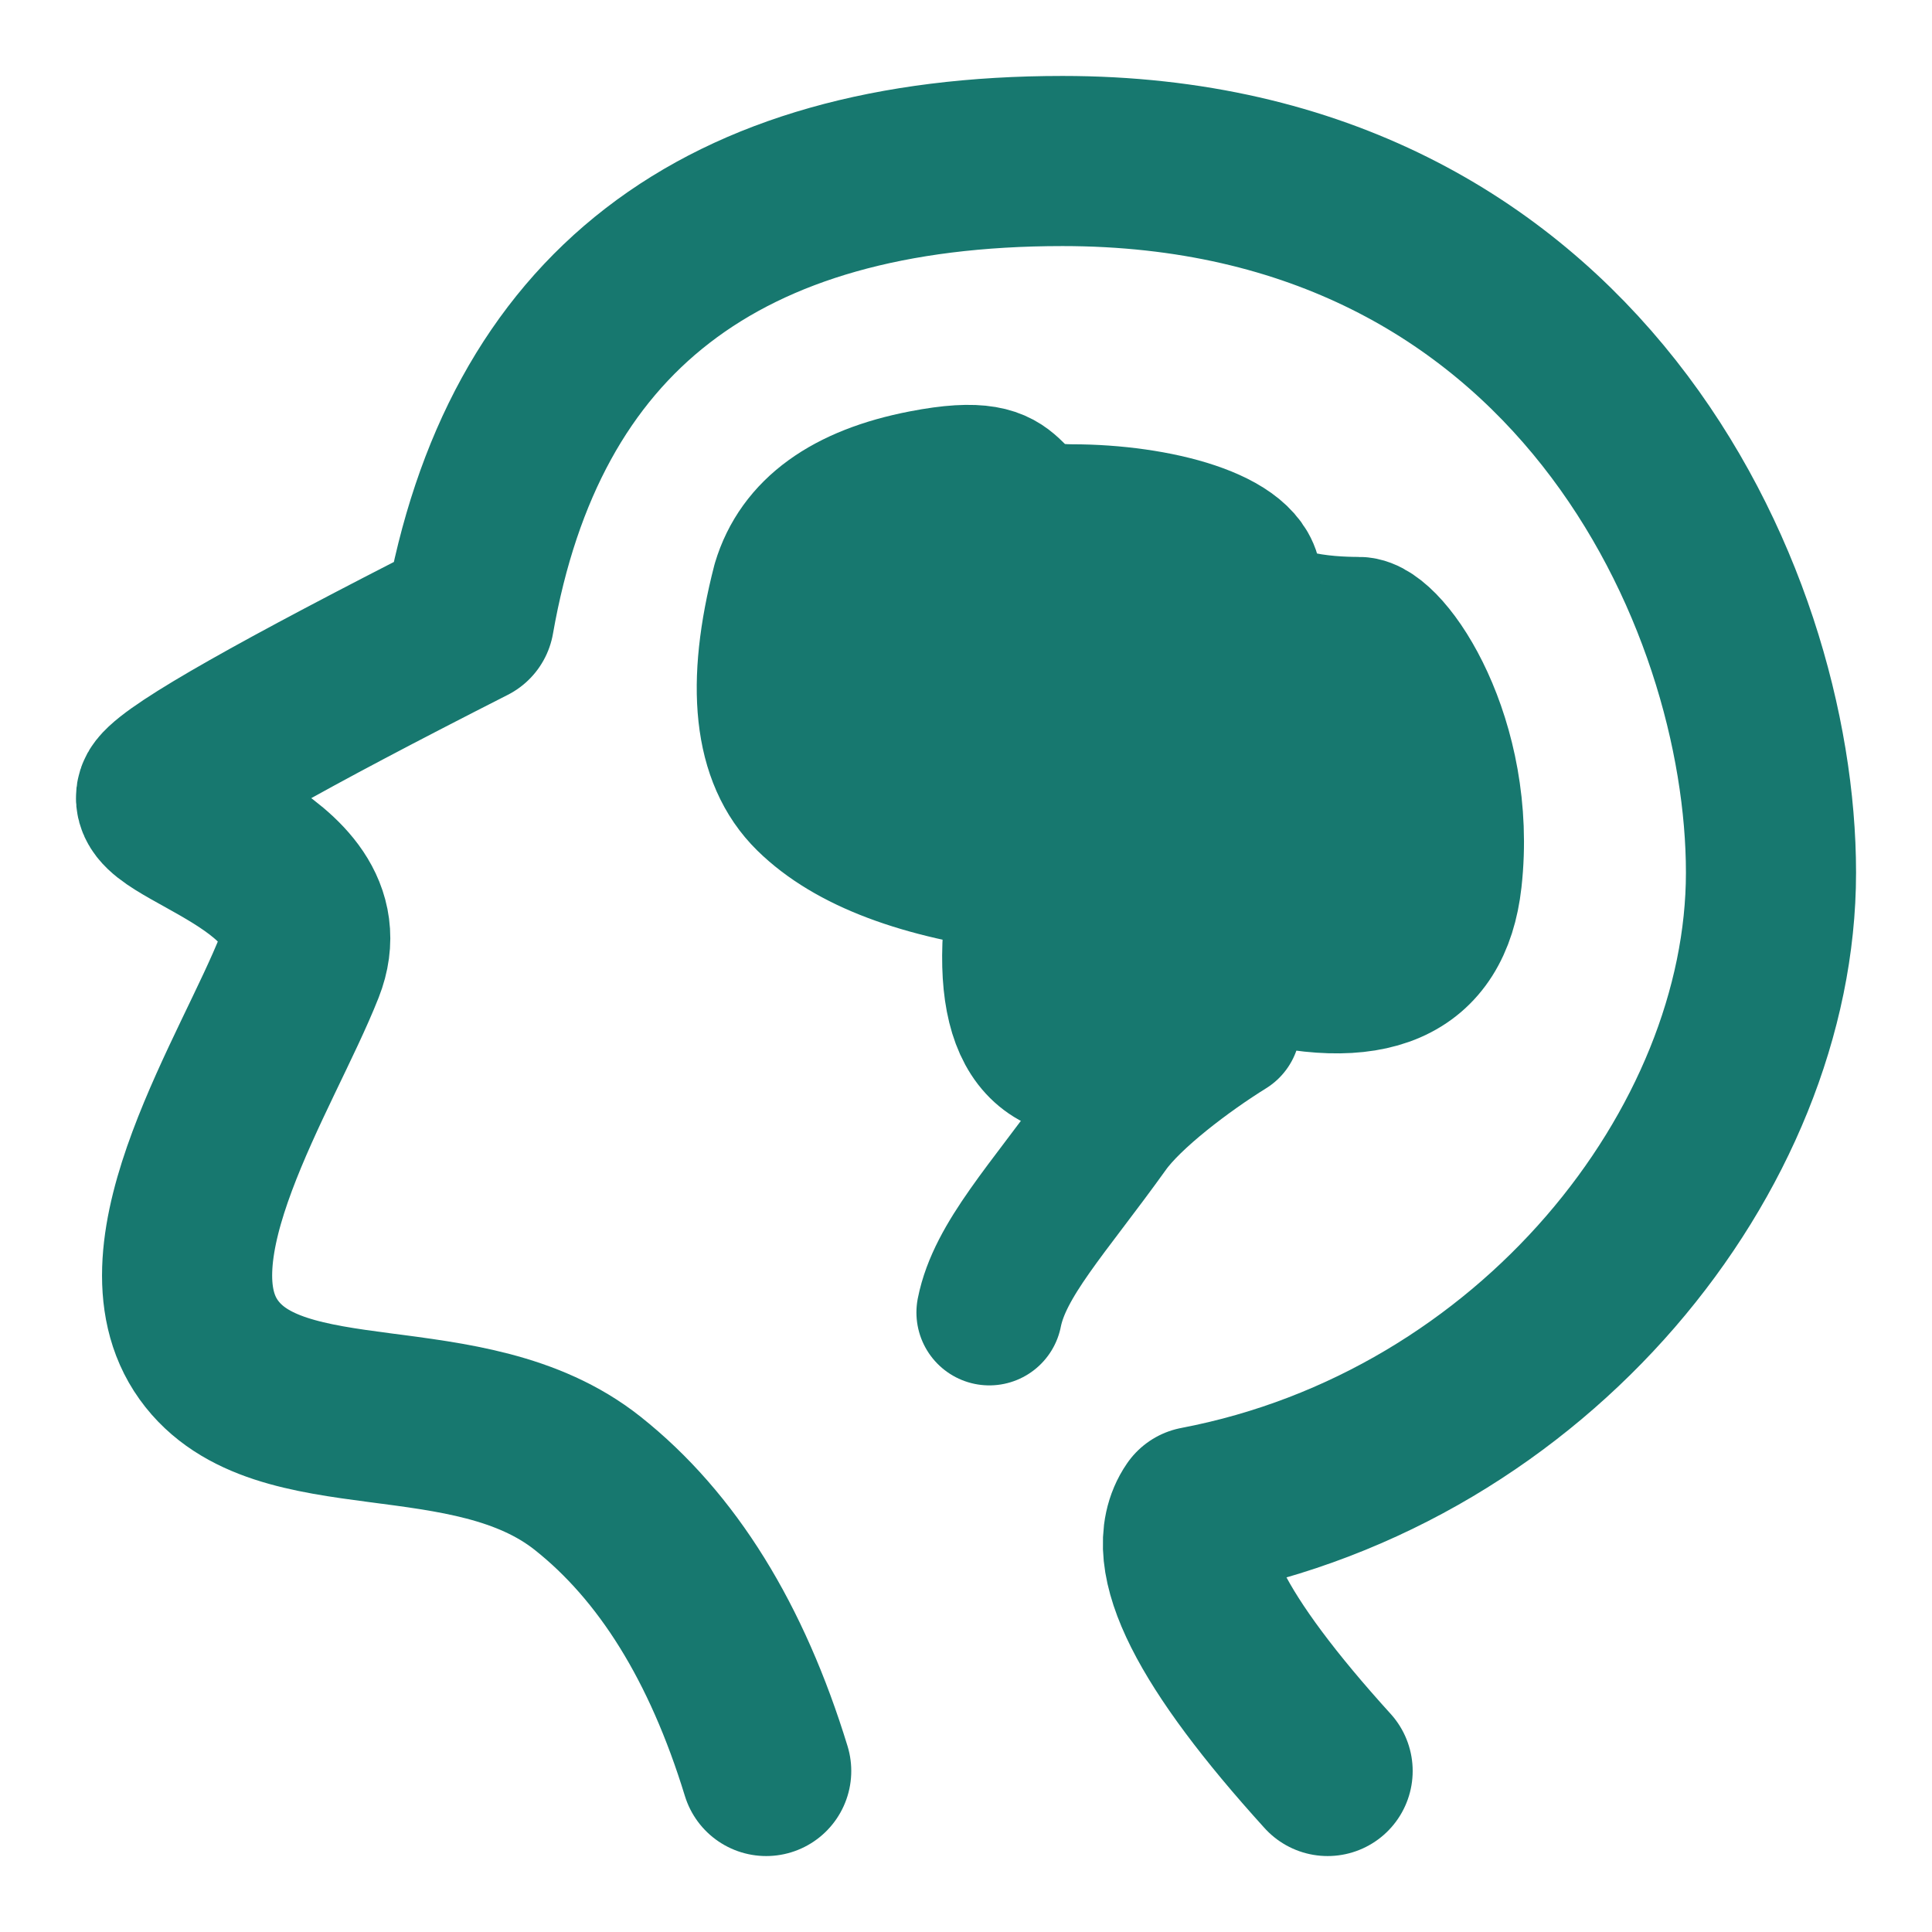 <?xml version="1.0" encoding="UTF-8"?> <svg xmlns="http://www.w3.org/2000/svg" width="53" height="53" viewBox="0 0 53 53" fill="none"><path d="M21.019 48.583C19.937 45.055 18.305 42.424 16.122 40.692C12.848 38.094 7.646 39.709 5.725 37.028C3.804 34.347 7.071 29.418 8.217 26.51C9.364 23.601 3.823 22.573 4.47 21.747C4.9 21.197 7.702 19.609 12.871 16.982C14.34 8.606 19.765 4.417 29.148 4.417C43.221 4.417 48.583 16.348 48.583 23.938C48.583 31.526 42.091 39.701 32.842 41.465C32.015 42.668 33.208 45.042 36.42 48.583" stroke="#17786F" stroke-width="4.667" stroke-linecap="round" stroke-linejoin="round"></path><path fill-rule="evenodd" clip-rule="evenodd" d="M21.531 16.01C20.809 18.808 21.023 20.773 22.175 21.905C23.326 23.036 25.287 23.777 28.058 24.125C27.429 27.734 28.196 29.427 30.358 29.204C32.52 28.982 33.819 28.083 34.256 26.51C37.634 27.459 39.466 26.664 39.75 24.125C40.175 20.315 38.121 17.278 37.279 17.278C36.438 17.278 34.256 17.175 34.256 16.01C34.256 14.845 31.707 14.188 29.407 14.188C27.107 14.188 28.491 12.637 25.333 13.25C23.227 13.658 21.96 14.578 21.531 16.01Z" fill="#17786F" stroke="#17786F" stroke-width="4" stroke-linejoin="round"></path><path d="M33.677 28.156C32.554 28.853 31.014 30.011 30.365 30.917C28.743 33.18 27.427 34.558 27.14 36.005" stroke="#17786F" stroke-width="4" stroke-linecap="round"></path></svg> 